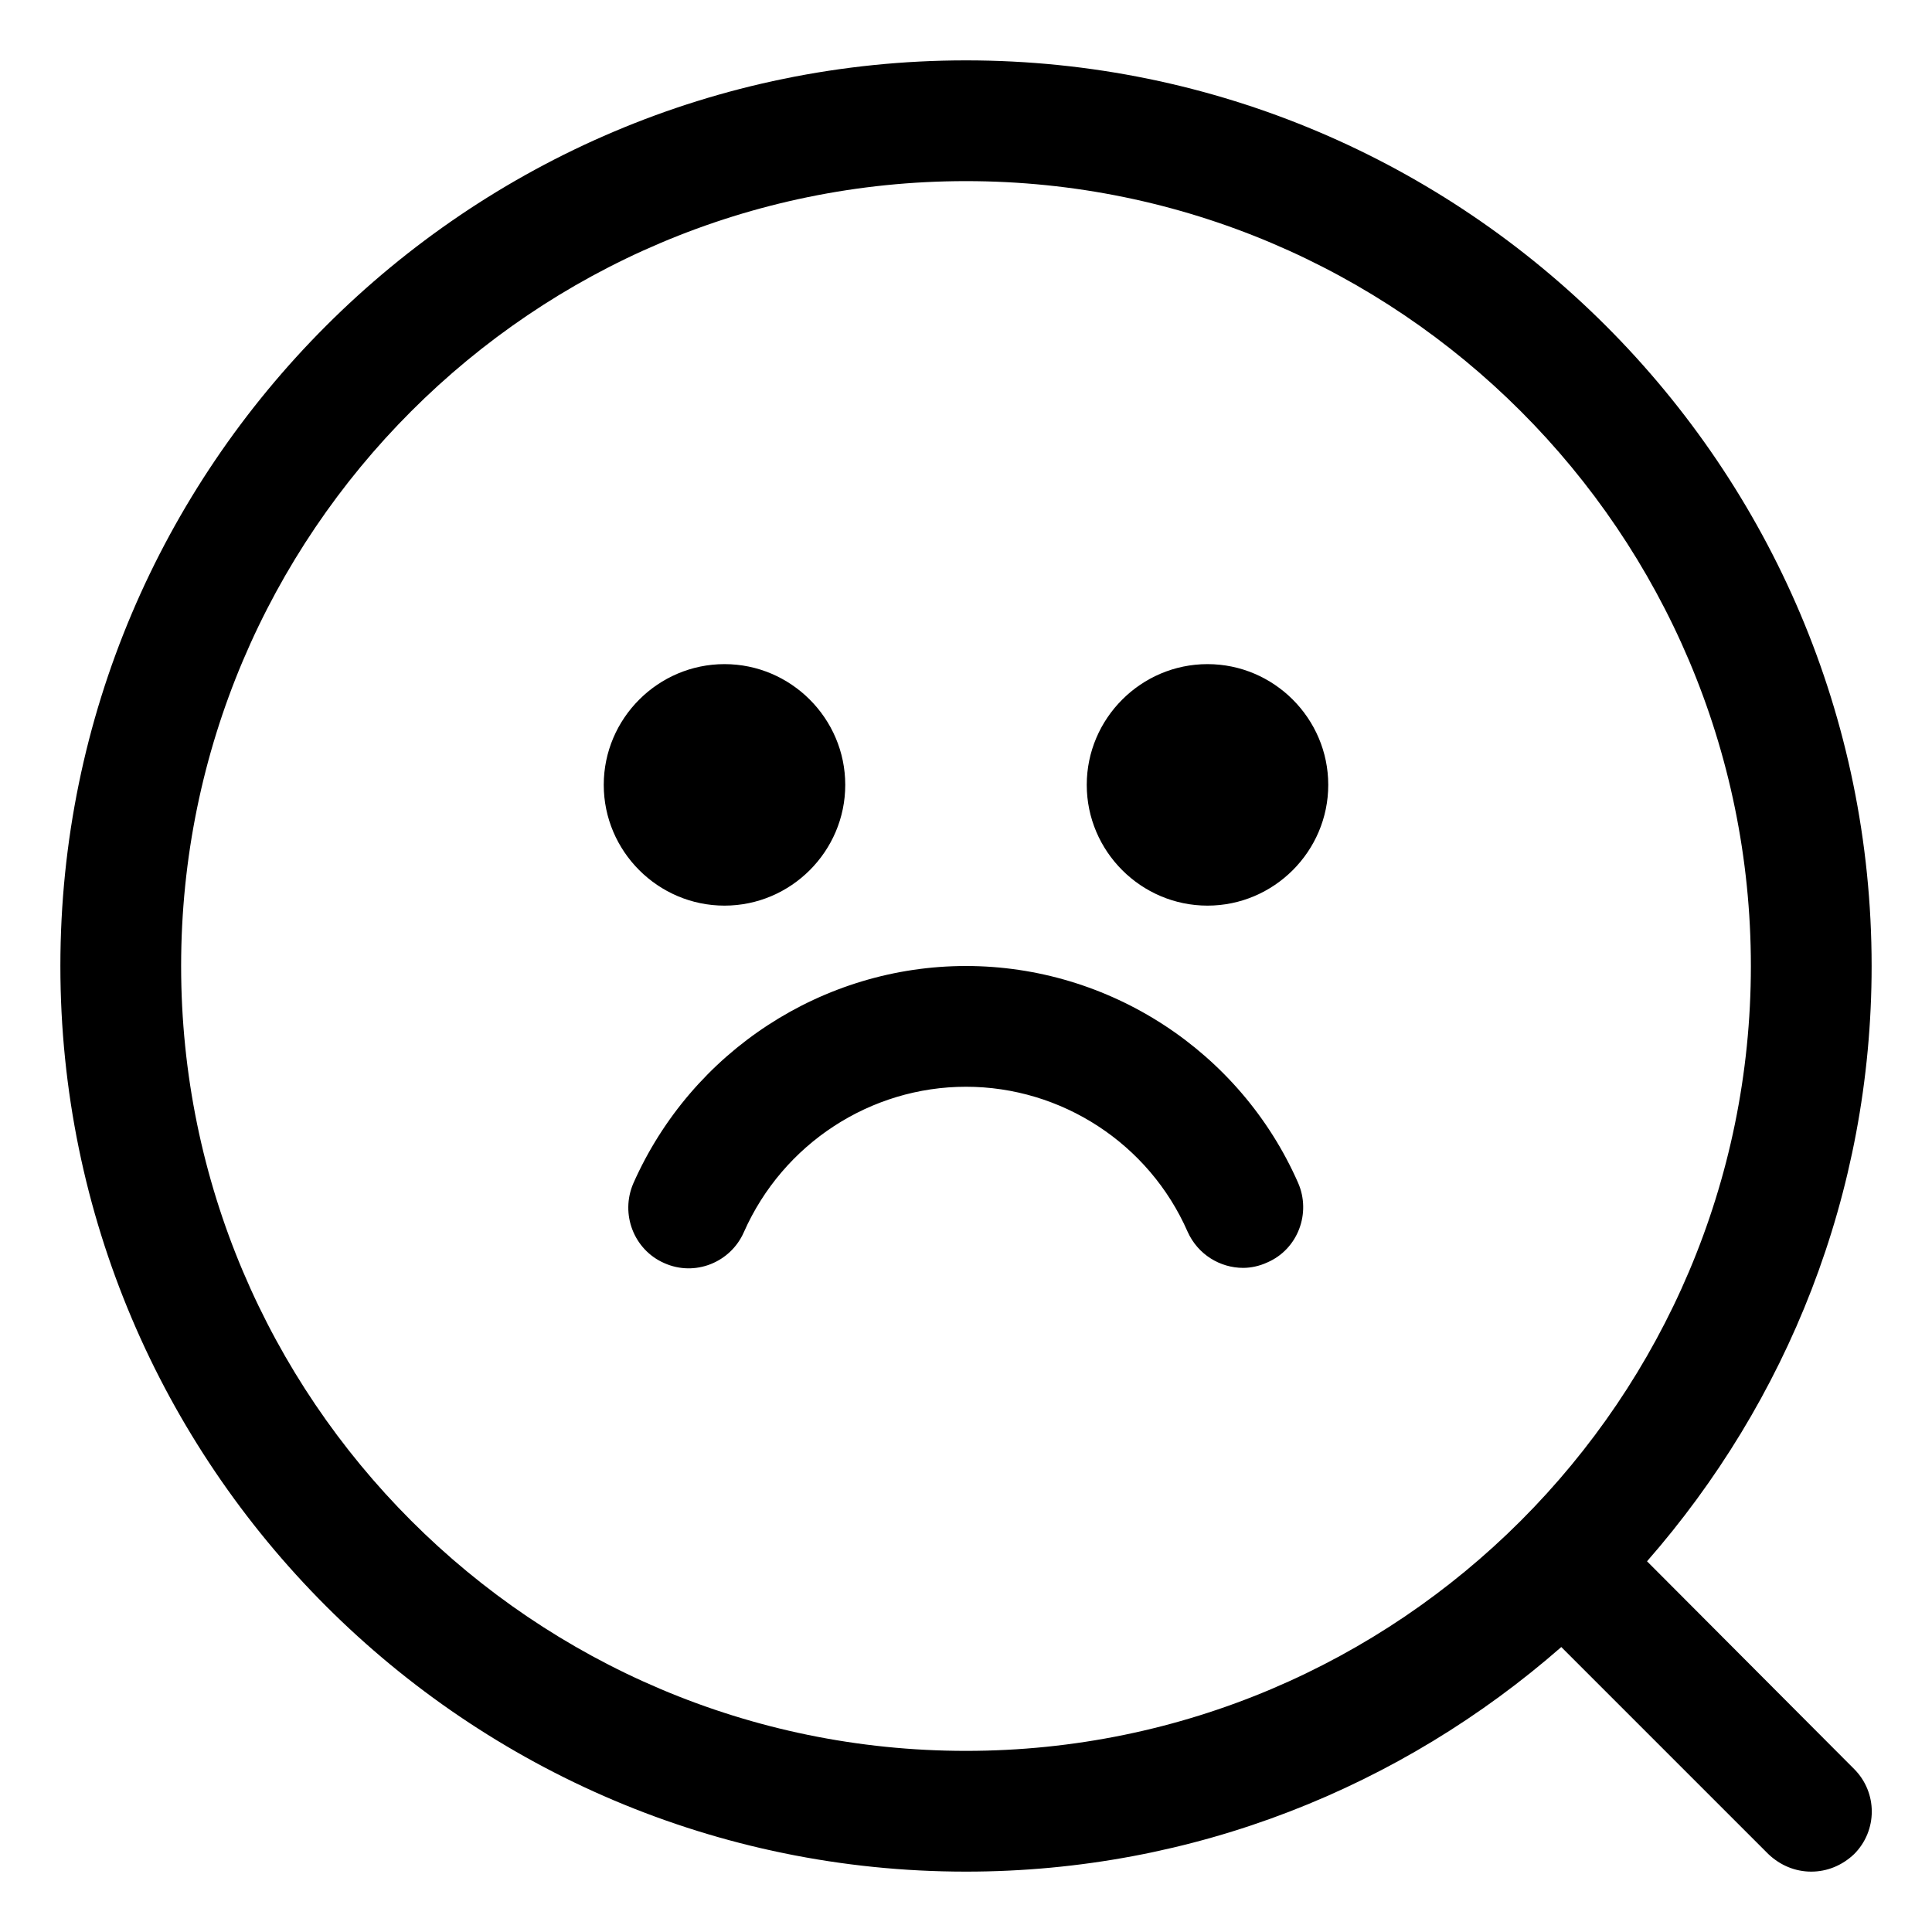<svg enable-background="new 0 0 32 32" height="512" viewBox="0 0 32 32" width="512" xmlns="http://www.w3.org/2000/svg"><g id="_x31_9-nothing_found"><path d="m27.28 25.86c2.31-2.64 3.72-6.08 3.72-9.86 0-8.27-6.73-15-15-15s-15 6.73-15 15 6.73 15 15 15c3.78 0 7.22-1.41 9.86-3.72l3.43 3.43c.2.19.45.29.71.29s.51-.1.71-.29c.39-.39.39-1.02 0-1.41zm-24.28-9.86c0-7.17 5.83-13 13-13s13 5.83 13 13-5.83 13-13 13-13-5.83-13-13zm7-3c0-1.1.9-2 2-2s2 .9 2 2-.9 2-2 2-2-.9-2-2zm12 0c0 1.1-.9 2-2 2s-2-.9-2-2 .9-2 2-2 2 .9 2 2zm-.5 6.59c.22.5 0 1.1-.51 1.32-.13.06-.27.09-.4.09-.38 0-.75-.22-.92-.6-.64-1.46-2.09-2.4-3.67-2.4s-3.03.94-3.68 2.41c-.22.5-.81.74-1.32.51-.5-.22-.73-.81-.51-1.32.97-2.19 3.14-3.6 5.51-3.6s4.54 1.41 5.5 3.59z"/></g></svg>